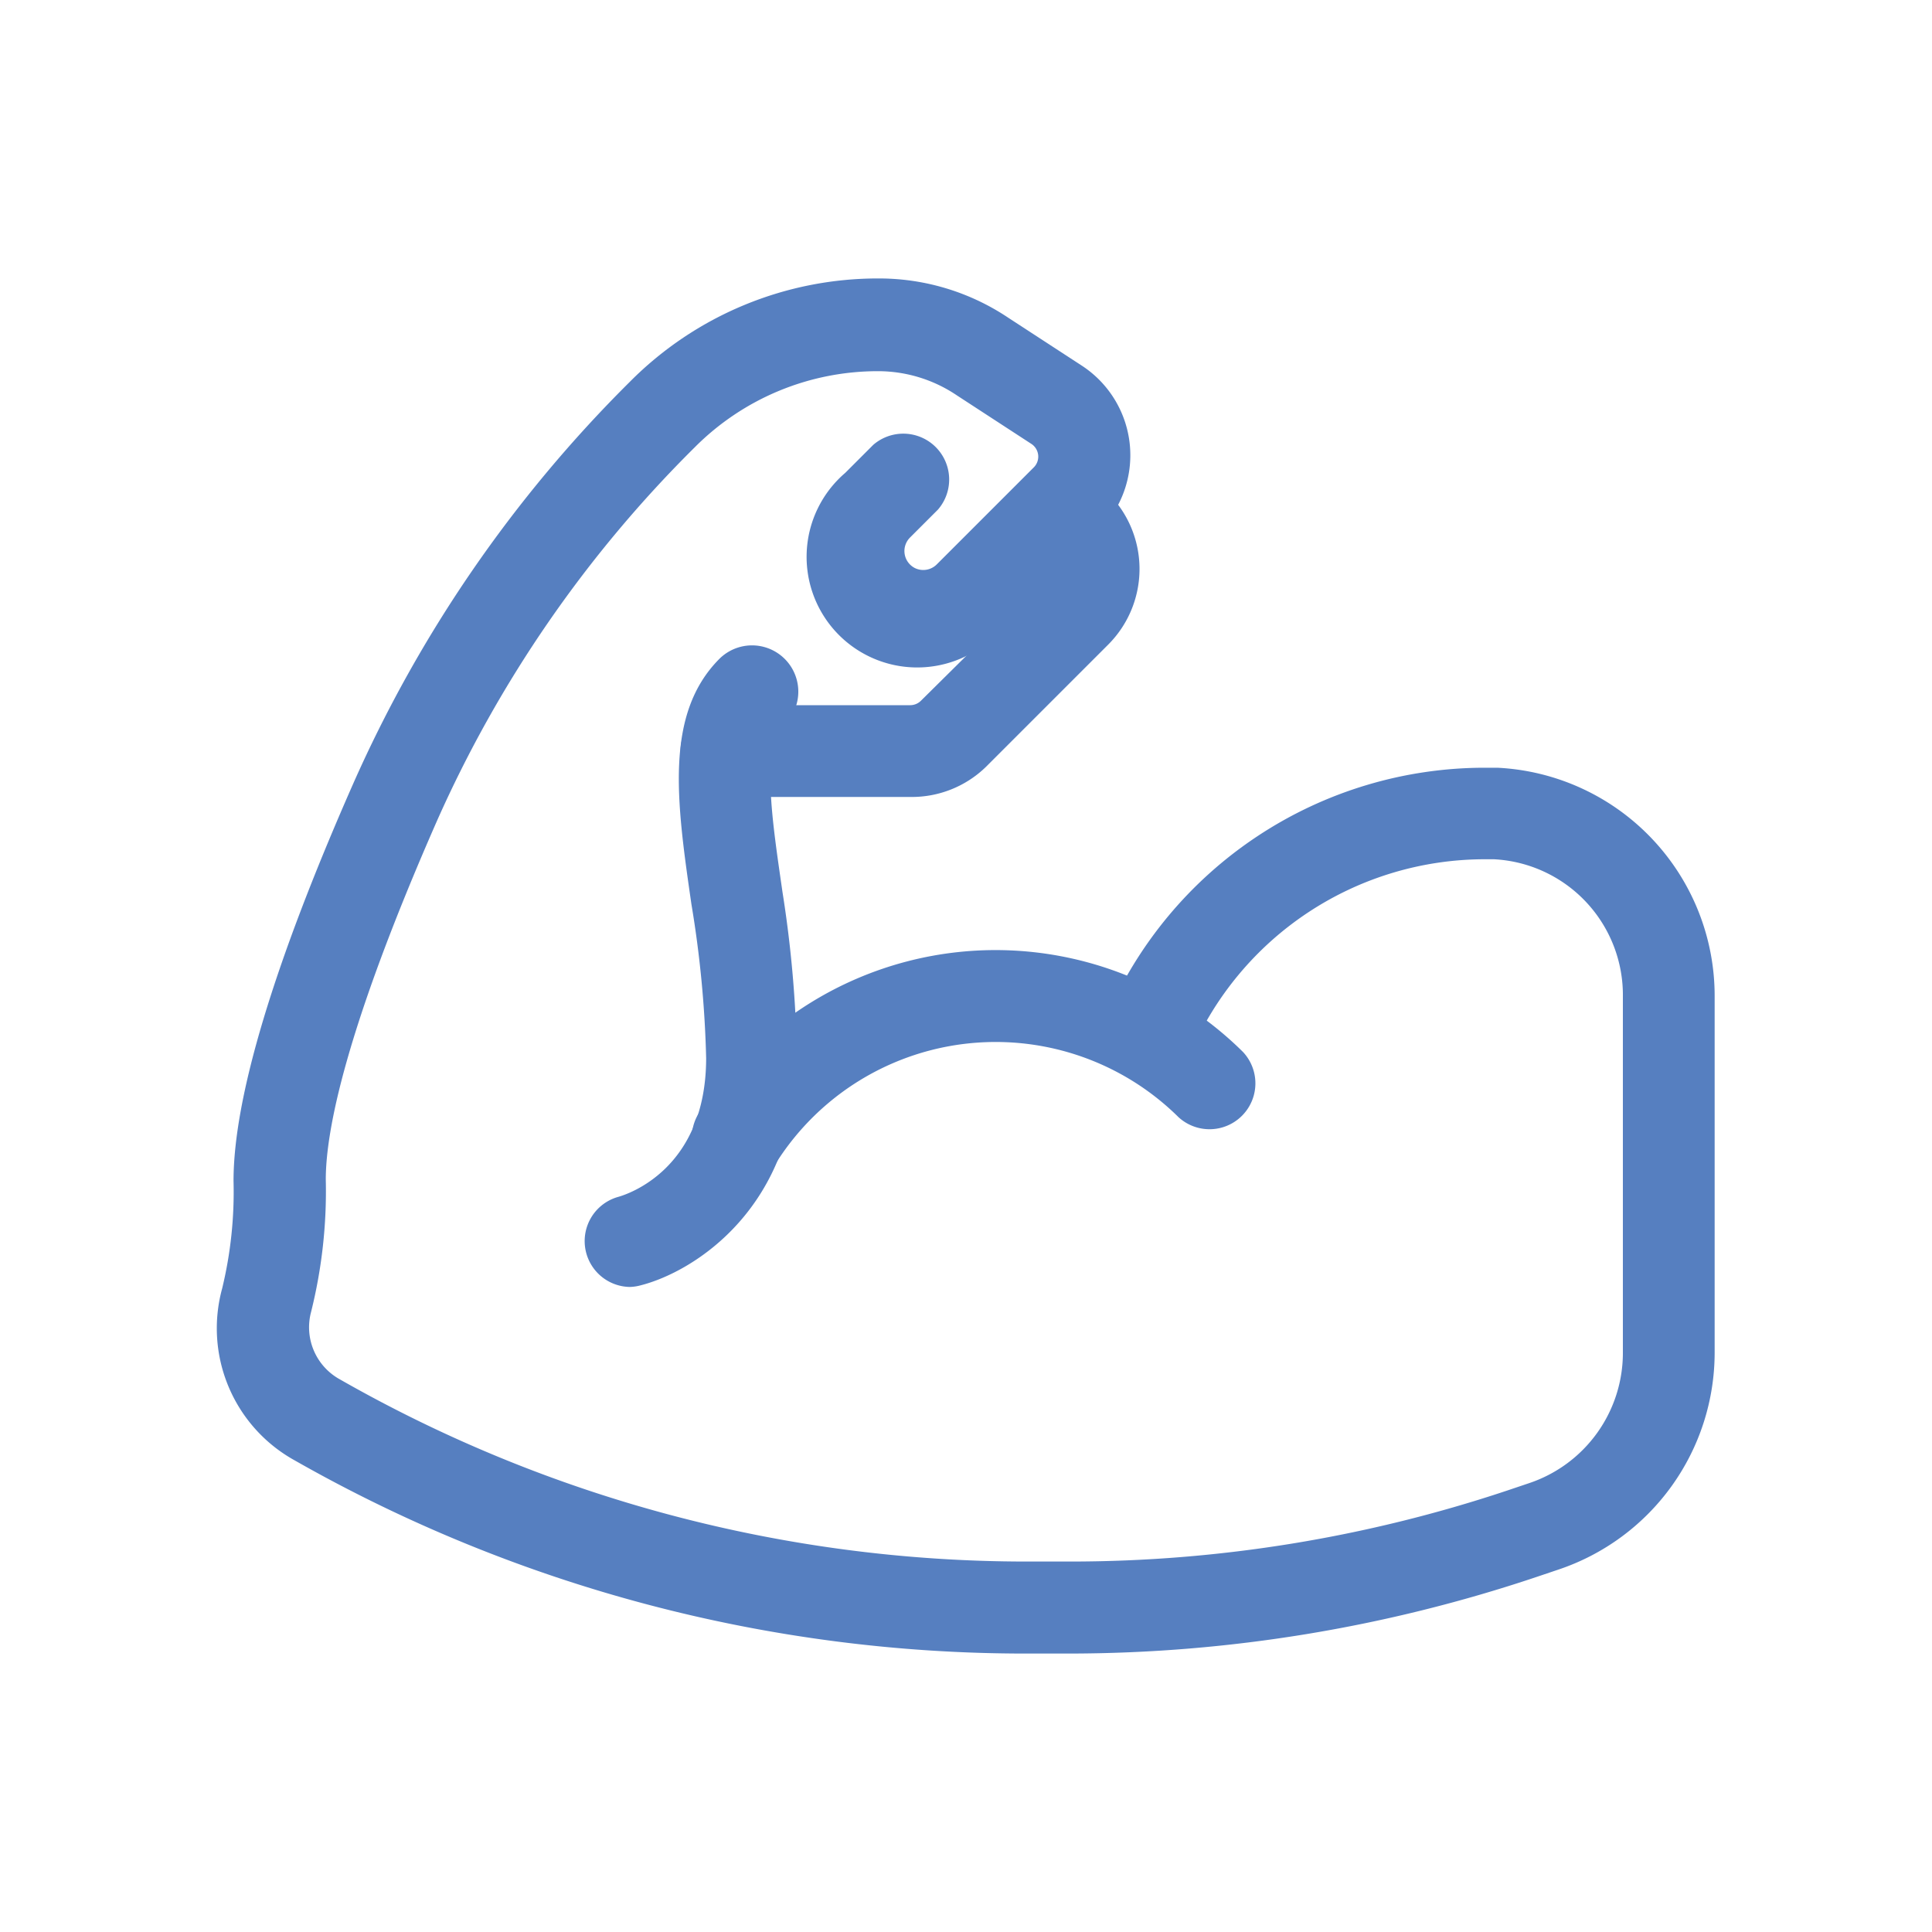 <?xml version="1.0" encoding="UTF-8"?><svg id="Layer_1" data-name="Layer 1" xmlns="http://www.w3.org/2000/svg" viewBox="0 0 80 80"><defs><style>.cls-1{fill:#567fc0}</style></defs><title>program-menu-05</title><g id="Page-1-Copy"><g id="Program_Standard" data-name="Program Standard"><g id="program-menu-05"><path class="cls-1" d="M30.63 49A1.9 1.9 0 0129 46a14.55 14.55 0 0122.47-2.44 1.9 1.9 0 01-2.67 2.7 10.76 10.76 0 00-16.61 1.81 1.9 1.9 0 01-1.56.93z"/><path class="cls-1" d="M26.08 53.29a1.9 1.9 0 01-.48-3.73c.39-.11 3.64-1.15 3.64-5.75a45.08 45.08 0 00-.61-6.37c-.61-4.22-1.13-7.86 1.16-10.16a1.9 1.9 0 112.7 2.72c-1 .95-.51 4-.09 6.93a48.76 48.76 0 01.6 6.87c0 6.18-4.25 8.87-6.5 9.43a1.88 1.88 0 01-.42.06z"/><path class="cls-1" d="M37.69 33h-7.61a1.9 1.9 0 010-3.8h7.61a.63.63 0 00.45-.19L43.2 24a.63.63 0 000-.89l-.74-.74a1.9 1.9 0 012.69-2.68l.74.74a4.43 4.43 0 010 6.26l-5.06 5.06A4.4 4.4 0 0137.69 33z"/><path class="cls-1" d="M44.32 68.47h-1.83a61.15 61.15 0 01-30.29-8 6.25 6.25 0 01-3-7.12 17 17 0 00.47-4.45c0-3.43 1.65-8.94 4.92-16.37a54.59 54.59 0 0111.5-16.73 14.47 14.47 0 0110.3-4.27 9.62 9.62 0 015.35 1.62l3.07 2a4.43 4.43 0 01.68 6.85l-4 4A4.58 4.58 0 1135 19.58l1.16-1.16a1.9 1.9 0 012.68 2.68l-1.16 1.16a.79.79 0 00.2 1.26.79.79 0 00.91-.15l4-4a.63.63 0 00-.1-1l-3.07-2a5.83 5.83 0 00-3.24-1 10.69 10.69 0 00-7.61 3.15A50.81 50.81 0 0018.09 34c-3.8 8.65-4.6 12.85-4.6 14.84a20.65 20.65 0 01-.61 5.49 2.46 2.46 0 001.2 2.79 57.35 57.35 0 0028.4 7.54h1.83a57.16 57.16 0 0018.1-2.94l.89-.3A5.69 5.69 0 0067.2 56V41.28a5.63 5.63 0 00-5.34-5.7h-.36a13.27 13.27 0 00-12.23 8.09 1.9 1.9 0 01-3.49-1.48 17.06 17.06 0 0115.73-10.4H62a9.46 9.46 0 019 9.49V56a9.48 9.48 0 01-6.49 9l-.89.3a60.94 60.94 0 01-19.3 3.17z"/></g></g></g></svg>